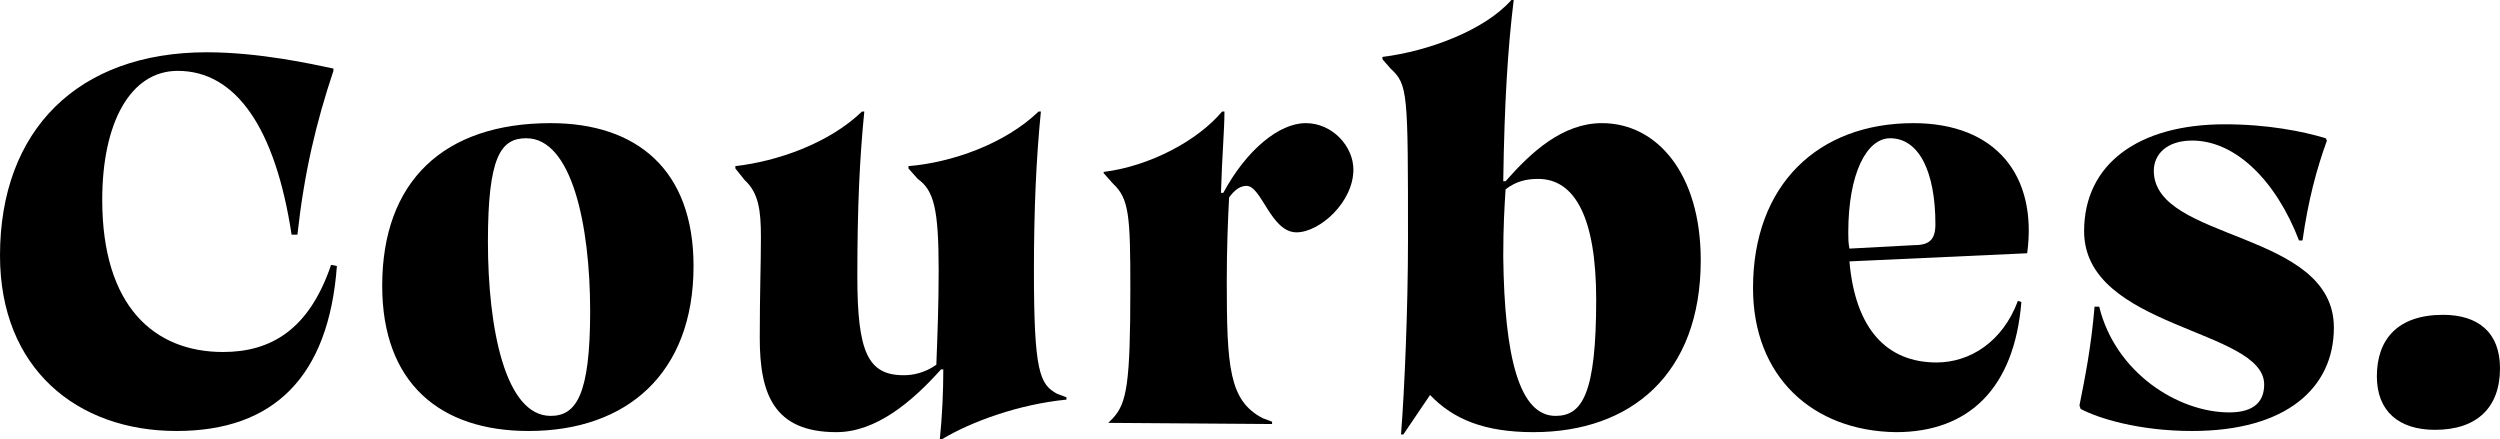 <?xml version="1.0" encoding="utf-8"?>
<!-- Generator: Adobe Illustrator 25.4.1, SVG Export Plug-In . SVG Version: 6.00 Build 0)  -->
<svg version="1.1" id="Calque_1" xmlns="http://www.w3.org/2000/svg" xmlns:xlink="http://www.w3.org/1999/xlink" x="0px" y="0px"
	 width="215.2px" height="37.8px" viewBox="0 0 215.2 37.8" style="enable-background:new 0 0 215.2 37.8;" xml:space="preserve">
<path d="M0,22C0,11.2,6.7,4.5,17.8,4.5c4.5,0,9,1,10.9,1.4v0.2c-1.5,4.5-2.5,8.7-3.1,14.1h-0.5C23.7,11,20.3,6.1,15.3,6.1
	c-4.1,0-6.5,4.5-6.5,11.1c0,9.2,4.5,13.1,10.4,13.1c4.1,0,7.4-1.9,9.3-7.5l0.5,0.1c-0.7,9.5-5.4,14.2-13.8,14.2
	C6.6,37.1,0,31.7,0,22z"/>
<path d="M32.9,24.6c0-9,5.3-14,14.5-14c7.4,0,12.3,4,12.3,12.3c0,9.2-5.7,14.2-14.2,14.2C37.9,37.1,32.9,33,32.9,24.6z M47.4,35.8
	c2.2,0,3.4-1.8,3.4-9c0-7.5-1.6-14.9-5.5-14.9c-2.2,0-3.3,1.6-3.3,8.9C42,28.3,43.5,35.8,47.4,35.8z"/>
<path d="M81.2,31.8H81c-2.5,2.8-5.6,5.4-9,5.4c-5.4,0-6.6-3.3-6.6-8.1c0-3.9,0.1-6.3,0.1-8.7c0-2.3-0.2-3.8-1.4-4.9l-0.8-1v-0.2
	c3.5-0.4,8-1.9,10.9-4.7h0.2c-0.4,4-0.6,8.2-0.6,14.2c0,6.5,0.9,8.5,4,8.5c0.8,0,1.8-0.2,2.8-0.9c0.1-2.6,0.2-5.2,0.2-8.1
	c0-5.3-0.4-6.9-1.8-7.9l-0.8-0.9v-0.2c3.7-0.3,8.3-1.9,11.2-4.7h0.2c-0.4,4-0.6,8.4-0.6,13.7c0,8.7,0.5,9.8,2,10.6l0.8,0.3v0.2
	c-4.1,0.4-8.2,1.9-10.7,3.4h-0.2C81.1,35.9,81.2,33.7,81.2,31.8z"/>
<path d="M95.4,36.4l0.4-0.4c1.2-1.3,1.5-3,1.5-11.2c0-6.2-0.1-7.7-1.5-9L95,14.9v-0.1c4-0.5,8.1-2.7,10.2-5.2h0.2
	c0,1.6-0.2,3.7-0.3,7h0.2c2-3.7,4.8-6,7.1-6c2.3,0,4.1,2,4.1,4c0,2.8-2.9,5.4-4.9,5.4c-2.2,0-3-4-4.3-4c-0.5,0-1,0.3-1.5,1
	c-0.1,1.9-0.2,4.4-0.2,7.2c0,7.4,0.2,10.3,3.1,11.8l0.8,0.3v0.2L95.4,36.4L95.4,36.4z"/>
<path d="M121.2,20.7c0-12.8,0-13.4-1.5-14.8L119,5.1V4.9c4-0.5,8.8-2.3,11.1-4.9h0.2c-0.5,4.1-0.8,8.7-0.9,15.6h0.2
	c2.2-2.5,4.9-5,8.3-5c4.7,0,8.5,4.3,8.5,11.8c0,9.8-6,14.8-14.4,14.8c-4.2,0-6.9-1.1-8.9-3.2l-2.3,3.4h-0.2
	C120.9,33.6,121.2,26.5,121.2,20.7z M133.9,35.8c2.3,0,3.5-1.9,3.5-10c0-7-1.8-10.4-5-10.4c-1,0-1.9,0.2-2.8,0.9
	c-0.1,1.6-0.2,3.2-0.2,5.8C129.5,30.8,130.8,35.8,133.9,35.8z"/>
<path d="M150.9,24.8c0-8.9,5.6-14.2,13.8-14.2c7.1,0,10.7,4.5,9.8,11.2l-15.3,0.7c0.5,5.8,3.2,8.7,7.5,8.7c2.9,0,5.7-1.8,7-5.3
	L174,26c-0.6,7.4-4.5,11.2-10.8,11.2C156,37.1,150.9,32.4,150.9,24.8z M159.2,21.4l5.6-0.3c1.3,0,1.8-0.5,1.8-1.8
	c0-4.5-1.4-7.4-3.9-7.4c-2,0-3.6,3-3.6,8.1C159.1,20.5,159.1,20.9,159.2,21.4z"/>
<path d="M179.1,35.2l-0.1-0.3c0.5-2.5,1-5,1.3-8.5h0.4c1.4,5.7,6.8,9.1,11.2,9.1c2.2,0,3-1,3-2.4c0-4.8-15.5-4.8-15.5-13.2
	c0-5.8,4.7-9.2,12.1-9.2c3.7,0,6.7,0.6,8.7,1.2l0.1,0.2c-0.9,2.5-1.6,5.1-2.1,8.6h-0.3c-2-5.2-5.5-8.6-9.2-8.6
	c-2.2,0-3.3,1.2-3.3,2.6c0,6.1,15.5,5.1,15.5,13.5c0,5.2-4.1,8.9-12.2,8.9C184.1,37.1,180.6,36,179.1,35.2z"/>
<path d="M204.6,32.4c0-3.2,1.8-5.3,5.7-5.3c3,0,4.9,1.5,4.9,4.6c0,3.4-2,5.3-5.6,5.3C206.5,37,204.6,35.4,204.6,32.4z"/>
</svg>
